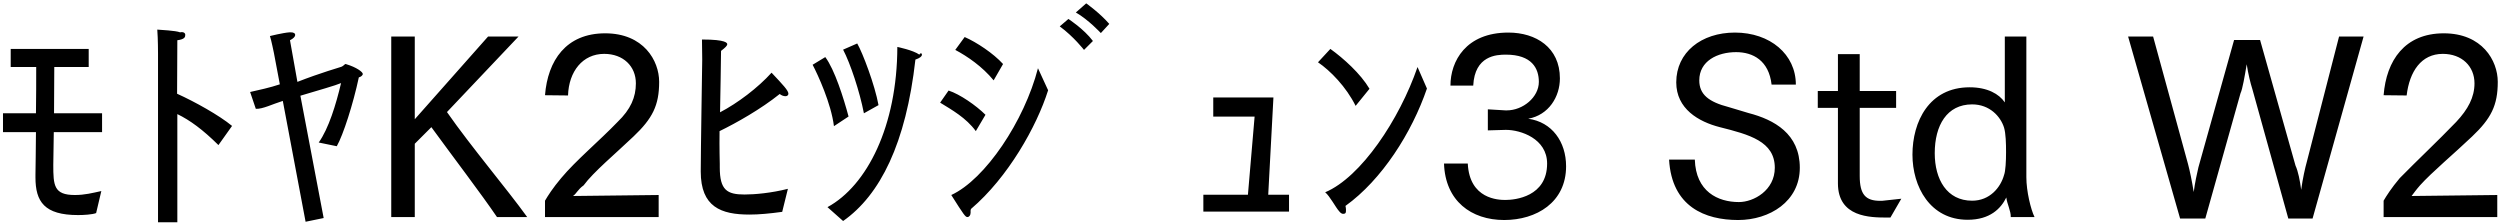 <svg 
 xmlns="http://www.w3.org/2000/svg"
 xmlns:xlink="http://www.w3.org/1999/xlink"
 width="727px" height="65px">
<path fill-rule="evenodd"  fill="rgb(0, 0, 0)"
 d="M718.862,39.715 C713.965,44.395 707.125,50.12 703.740,53.900 C702.660,55.124 701.724,56.420 701.292,56.996 L726.206,56.708 L726.206,63.117 L693.155,63.117 L693.155,58.364 C693.947,56.996 695.460,54.620 697.836,51.812 C702.84,46.699 708.997,40.939 714.253,35.466 C717.709,31.794 719.582,28.266 719.582,24.233 C719.582,19.265 715.909,15.665 710.365,15.665 C704.100,15.665 700.68,20.777 699.852,27.762 L693.155,27.690 C693.947,17.609 699.276,9.688 710.653,9.688 C721.814,9.688 726.350,17.609 726.350,23.801 C726.350,30.66 724.406,34.458 718.862,39.715 ZM665.440,63.549 L654.999,25.961 C654.423,24.161 653.775,21.497 653.343,18.689 C652.767,22.1 652.119,25.97 651.543,27.114 L641.30,63.549 L633.973,63.549 L618.852,10.624 L626.125,10.624 L636.278,47.707 C636.782,49.580 637.430,52.676 637.934,55.844 C638.294,53.108 638.870,50.444 639.302,48.643 L649.671,11.632 L657.231,11.632 L667.528,48.139 C668.32,49.868 668.824,52.532 669.184,55.196 C669.616,51.956 670.336,48.787 670.841,46.987 L680.201,10.624 L687.330,10.624 L672.497,63.549 L665.440,63.549 ZM583.432,57.428 C581.847,60.668 578.679,63.909 572.199,63.909 C561.254,63.909 556.141,54.260 556.141,44.971 C556.141,35.394 560.966,25.385 572.775,25.385 C577.959,25.385 581.343,27.330 582.999,29.778 L582.999,10.624 L589.264,10.624 L589.264,51.524 C589.264,55.628 590.56,60.92 591.64,63.117 L584.728,63.117 C584.8,61.389 583.648,59.300 583.432,57.428 ZM582.783,37.122 C581.775,33.882 578.607,30.354 573.495,30.354 C566.150,30.354 562.622,36.474 562.622,44.539 C562.622,52.172 566.150,58.364 573.495,58.364 C578.607,58.364 581.775,54.548 582.783,50.876 C583.215,49.75 583.359,46.843 583.359,44.251 C583.359,41.659 583.287,38.851 582.783,37.122 ZM546.783,58.4 C546.999,58.4 547.143,58.4 547.287,58.4 L552.903,57.788 L549.735,63.261 C549.447,63.261 549.159,63.261 548.799,63.261 C543.830,63.261 534.470,63.189 534.470,53.324 L534.470,31.362 L528.61,31.362 L528.61,26.466 L534.470,26.466 L534.470,15.737 L540.806,15.737 L540.806,26.466 L551.391,26.466 L551.391,31.362 L540.806,31.362 L540.806,51.164 C540.806,56.60 542.534,58.4 546.783,58.4 ZM508.480,32.874 C515.968,34.818 523.385,38.923 523.385,48.787 C523.385,58.580 514.600,63.981 505.455,63.981 C495.878,63.981 486.158,60.164 485.366,46.411 L492.854,46.411 C493.142,55.700 499.551,58.76 505.671,58.76 C509.992,58.76 516.112,55.340 516.112,48.787 C516.112,41.11 508.696,39.139 500.127,36.978 C493.934,35.394 487.454,31.650 487.454,23.945 C487.454,15.233 494.726,9.472 504.519,9.472 C514.744,9.472 522.233,15.809 522.233,24.593 L515.176,24.593 C514.384,17.609 509.776,15.161 504.87,15.161 C499.407,15.161 494.150,17.753 494.150,23.369 C494.150,27.474 496.887,29.634 502.719,31.146 C504.591,31.650 506.607,32.370 508.480,32.874 ZM437.416,63.981 C427.839,63.981 420.279,58.436 419.919,47.563 L426.831,47.563 C427.335,57.932 435.760,58.148 437.776,58.148 C440.584,58.148 449.9,57.212 449.9,47.563 C449.9,40.3 442.169,37.770 437.992,37.770 C437.920,37.770 437.848,37.770 437.776,37.770 L432.664,37.915 L432.664,31.794 L437.848,32.10 C437.920,32.10 437.992,32.10 438.136,32.10 C442.889,32.10 447.497,28.266 447.497,23.81 C447.497,19.913 445.481,15.89 437.920,15.89 C435.184,15.89 428.847,16.169 428.415,24.89 L421.791,24.89 C421.791,17.825 426.255,9.472 438.64,9.472 C446.633,9.472 453.618,13.792 453.618,22.793 C453.618,28.122 450.377,33.450 444.401,34.530 C451.313,35.466 455.418,41.227 455.418,48.355 C455.418,58.868 446.777,63.981 437.416,63.981 ZM391.407,60.884 C391.407,61.749 391.47,62.181 390.543,62.181 C390.255,62.181 389.823,61.965 389.391,61.389 C388.455,60.380 386.7,56.996 385.359,55.916 C395.800,51.524 406.961,34.746 412.217,19.49 L414.953,25.745 C410.561,38.59 401.848,52.28 391.263,59.876 C391.335,60.236 391.407,60.596 391.407,60.884 ZM383.271,18.113 L386.871,14.224 C390.687,16.961 395.656,21.425 398.248,25.817 L394.216,30.786 C391.47,25.25 386.871,20.561 383.271,18.113 ZM349.935,56.636 L362.896,56.636 L364.840,33.90 L352.815,33.90 L352.815,28.338 L370.313,28.338 L368.80,56.636 L374.849,56.636 L374.849,61.533 L349.935,61.533 L349.935,56.636 ZM312.855,3.63 L315.87,0.975 C315.87,0.975 319.839,3.784 322.576,6.952 L320.128,9.616 C320.128,9.616 316.527,5.728 312.855,3.63 ZM315.231,14.512 C315.231,14.512 312.207,10.624 308.174,7.672 L310.695,5.512 C310.695,5.512 315.159,8.392 317.823,11.920 L315.231,14.512 ZM282.255,61.821 C282.255,62.613 281.823,63.117 281.319,63.117 C280.743,63.117 280.311,62.541 276.63,56.708 C286.504,52.172 297.89,35.178 301.841,19.841 L304.793,26.250 C301.481,36.762 293.128,51.596 282.39,60.740 C282.183,61.101 282.255,61.461 282.255,61.821 ZM277.791,14.512 L280.527,10.768 C283.984,12.280 288.880,15.521 291.688,18.617 L288.952,23.369 C285.640,19.337 281.319,16.385 277.791,14.512 ZM283.768,38.131 C280.95,34.26 276.783,31.938 273.39,29.850 L275.847,26.33 C279.15,27.402 283.840,30.66 286.576,33.378 L283.768,38.131 ZM245.175,64.269 L240.63,60.236 C252.16,53.972 260.9,36.618 260.945,13.648 C260.945,13.648 265.553,14.584 267.353,15.89 C267.713,15.233 268.1,15.521 268.1,15.881 C268.1,16.385 267.497,16.889 266.201,17.33 C263.465,41.659 255.976,56.708 245.175,64.269 ZM245.175,14.440 L249.280,12.640 C250.864,15.377 254.392,24.665 255.472,30.570 L251.224,32.946 C250.0,26.610 247.264,18.401 245.175,14.440 ZM242.511,36.690 C241.71,30.138 237.831,21.713 236.31,18.833 L239.991,16.601 C242.7,20.201 245.319,28.50 246.760,33.882 L242.511,36.690 ZM228.401,27.978 C227.897,27.978 227.249,27.762 226.745,27.330 C221.272,31.722 214.144,35.754 209.247,38.131 C209.175,43.243 209.31,47.131 209.31,47.707 C209.31,47.851 209.31,47.995 209.31,48.67 C209.31,55.268 211.408,56.564 216.520,56.564 C219.472,56.564 224.297,56.132 229.121,54.908 L227.465,61.605 C223.793,62.109 220.696,62.397 217.960,62.397 C209.679,62.397 203.775,60.20 203.775,49.868 C203.775,44.683 204.207,17.321 204.207,17.321 C204.207,15.89 204.135,13.216 204.135,11.488 C211.336,11.488 211.480,12.568 211.480,12.856 C211.480,13.288 210.976,13.792 209.679,14.80 C209.607,19.265 209.535,26.394 209.391,32.658 C214.504,29.994 220.408,25.529 224.369,21.137 C227.753,24.737 229.265,26.322 229.265,27.258 C229.265,27.690 228.905,27.978 228.401,27.978 ZM169.72,53.900 C167.992,55.124 167.56,56.420 166.624,56.996 L191.538,56.708 L191.538,63.117 L158.487,63.117 L158.487,58.364 C159.279,56.996 160.791,54.620 163.167,51.812 C167.416,46.699 174.328,40.939 179.585,35.466 C183.41,31.794 184.913,28.266 184.913,24.233 C184.913,19.265 181.241,15.665 175.696,15.665 C169.432,15.665 165.400,20.777 165.184,27.762 L158.487,27.690 C159.279,17.609 164.608,9.688 175.984,9.688 C187.145,9.688 191.682,17.609 191.682,23.801 C191.682,30.66 189.738,34.458 184.193,39.715 C179.297,44.395 172.456,50.12 169.72,53.900 ZM144.522,63.117 C140.130,56.636 131.417,45.187 125.441,36.978 L120.616,41.803 L120.616,63.117 L113.776,63.117 L113.776,10.624 L120.616,10.624 L120.616,34.674 L141.930,10.624 L150.787,10.624 L129.977,32.586 C137.178,42.91 147.331,54.836 153.307,63.117 L144.522,63.117 ZM97.937,42.523 L92.681,41.443 C95.57,37.410 97.721,30.354 99.18,24.161 C97.73,24.809 92.393,26.322 87.352,27.834 L94.121,63.405 L88.865,64.485 L82.240,29.346 C79.216,30.282 76.408,31.74 74.391,31.650 L72.735,26.754 C74.967,26.250 78.64,25.457 81.376,24.521 L79.648,15.377 C79.648,15.377 78.856,11.488 78.496,10.48 C78.496,10.48 82.240,9.544 84.184,9.400 C84.328,9.400 84.472,9.400 84.544,9.400 C85.408,9.400 85.840,9.688 85.840,10.192 C85.840,10.624 85.336,11.200 84.328,11.704 L86.488,23.81 C93.113,21.209 99.162,19.481 99.306,19.409 C99.882,19.193 100.26,18.617 100.458,18.617 C100.530,18.617 100.674,18.617 100.746,18.689 C103.626,19.553 105.498,20.921 105.498,21.497 C105.498,21.929 104.922,22.361 104.346,22.505 C102.690,30.282 99.810,39.211 97.937,42.523 ZM63.522,42.19 C58.985,37.698 55.25,34.962 51.569,33.18 L51.569,64.629 L45.952,64.629 L45.952,15.593 C45.952,15.593 45.952,11.272 45.736,8.608 C46.600,8.680 51.137,8.896 52.361,9.40 C53.369,9.184 53.873,9.616 53.873,10.120 C53.873,10.696 53.81,11.416 51.569,11.704 L51.497,27.258 C56.609,29.562 63.738,33.522 67.482,36.618 L63.522,42.19 ZM15.497,47.923 C15.497,53.900 15.641,56.708 21.761,56.708 C24.65,56.708 26.82,56.132 29.466,55.556 L27.954,61.965 C26.82,62.397 24.353,62.541 22.697,62.541 C12.904,62.541 10.312,58.652 10.312,51.596 C10.312,51.308 10.312,51.92 10.312,50.804 C10.384,48.211 10.384,43.603 10.456,38.419 L0.87,38.419 L0.87,32.946 L10.456,32.946 C10.528,28.194 10.528,23.369 10.528,19.481 L3.112,19.481 L3.112,14.224 L25.794,14.224 L25.794,19.481 L15.785,19.481 C15.785,23.729 15.713,28.554 15.713,32.946 L29.682,32.946 L29.682,38.419 L15.641,38.419 C15.569,43.387 15.497,47.203 15.497,47.923 Z"/>
</svg>